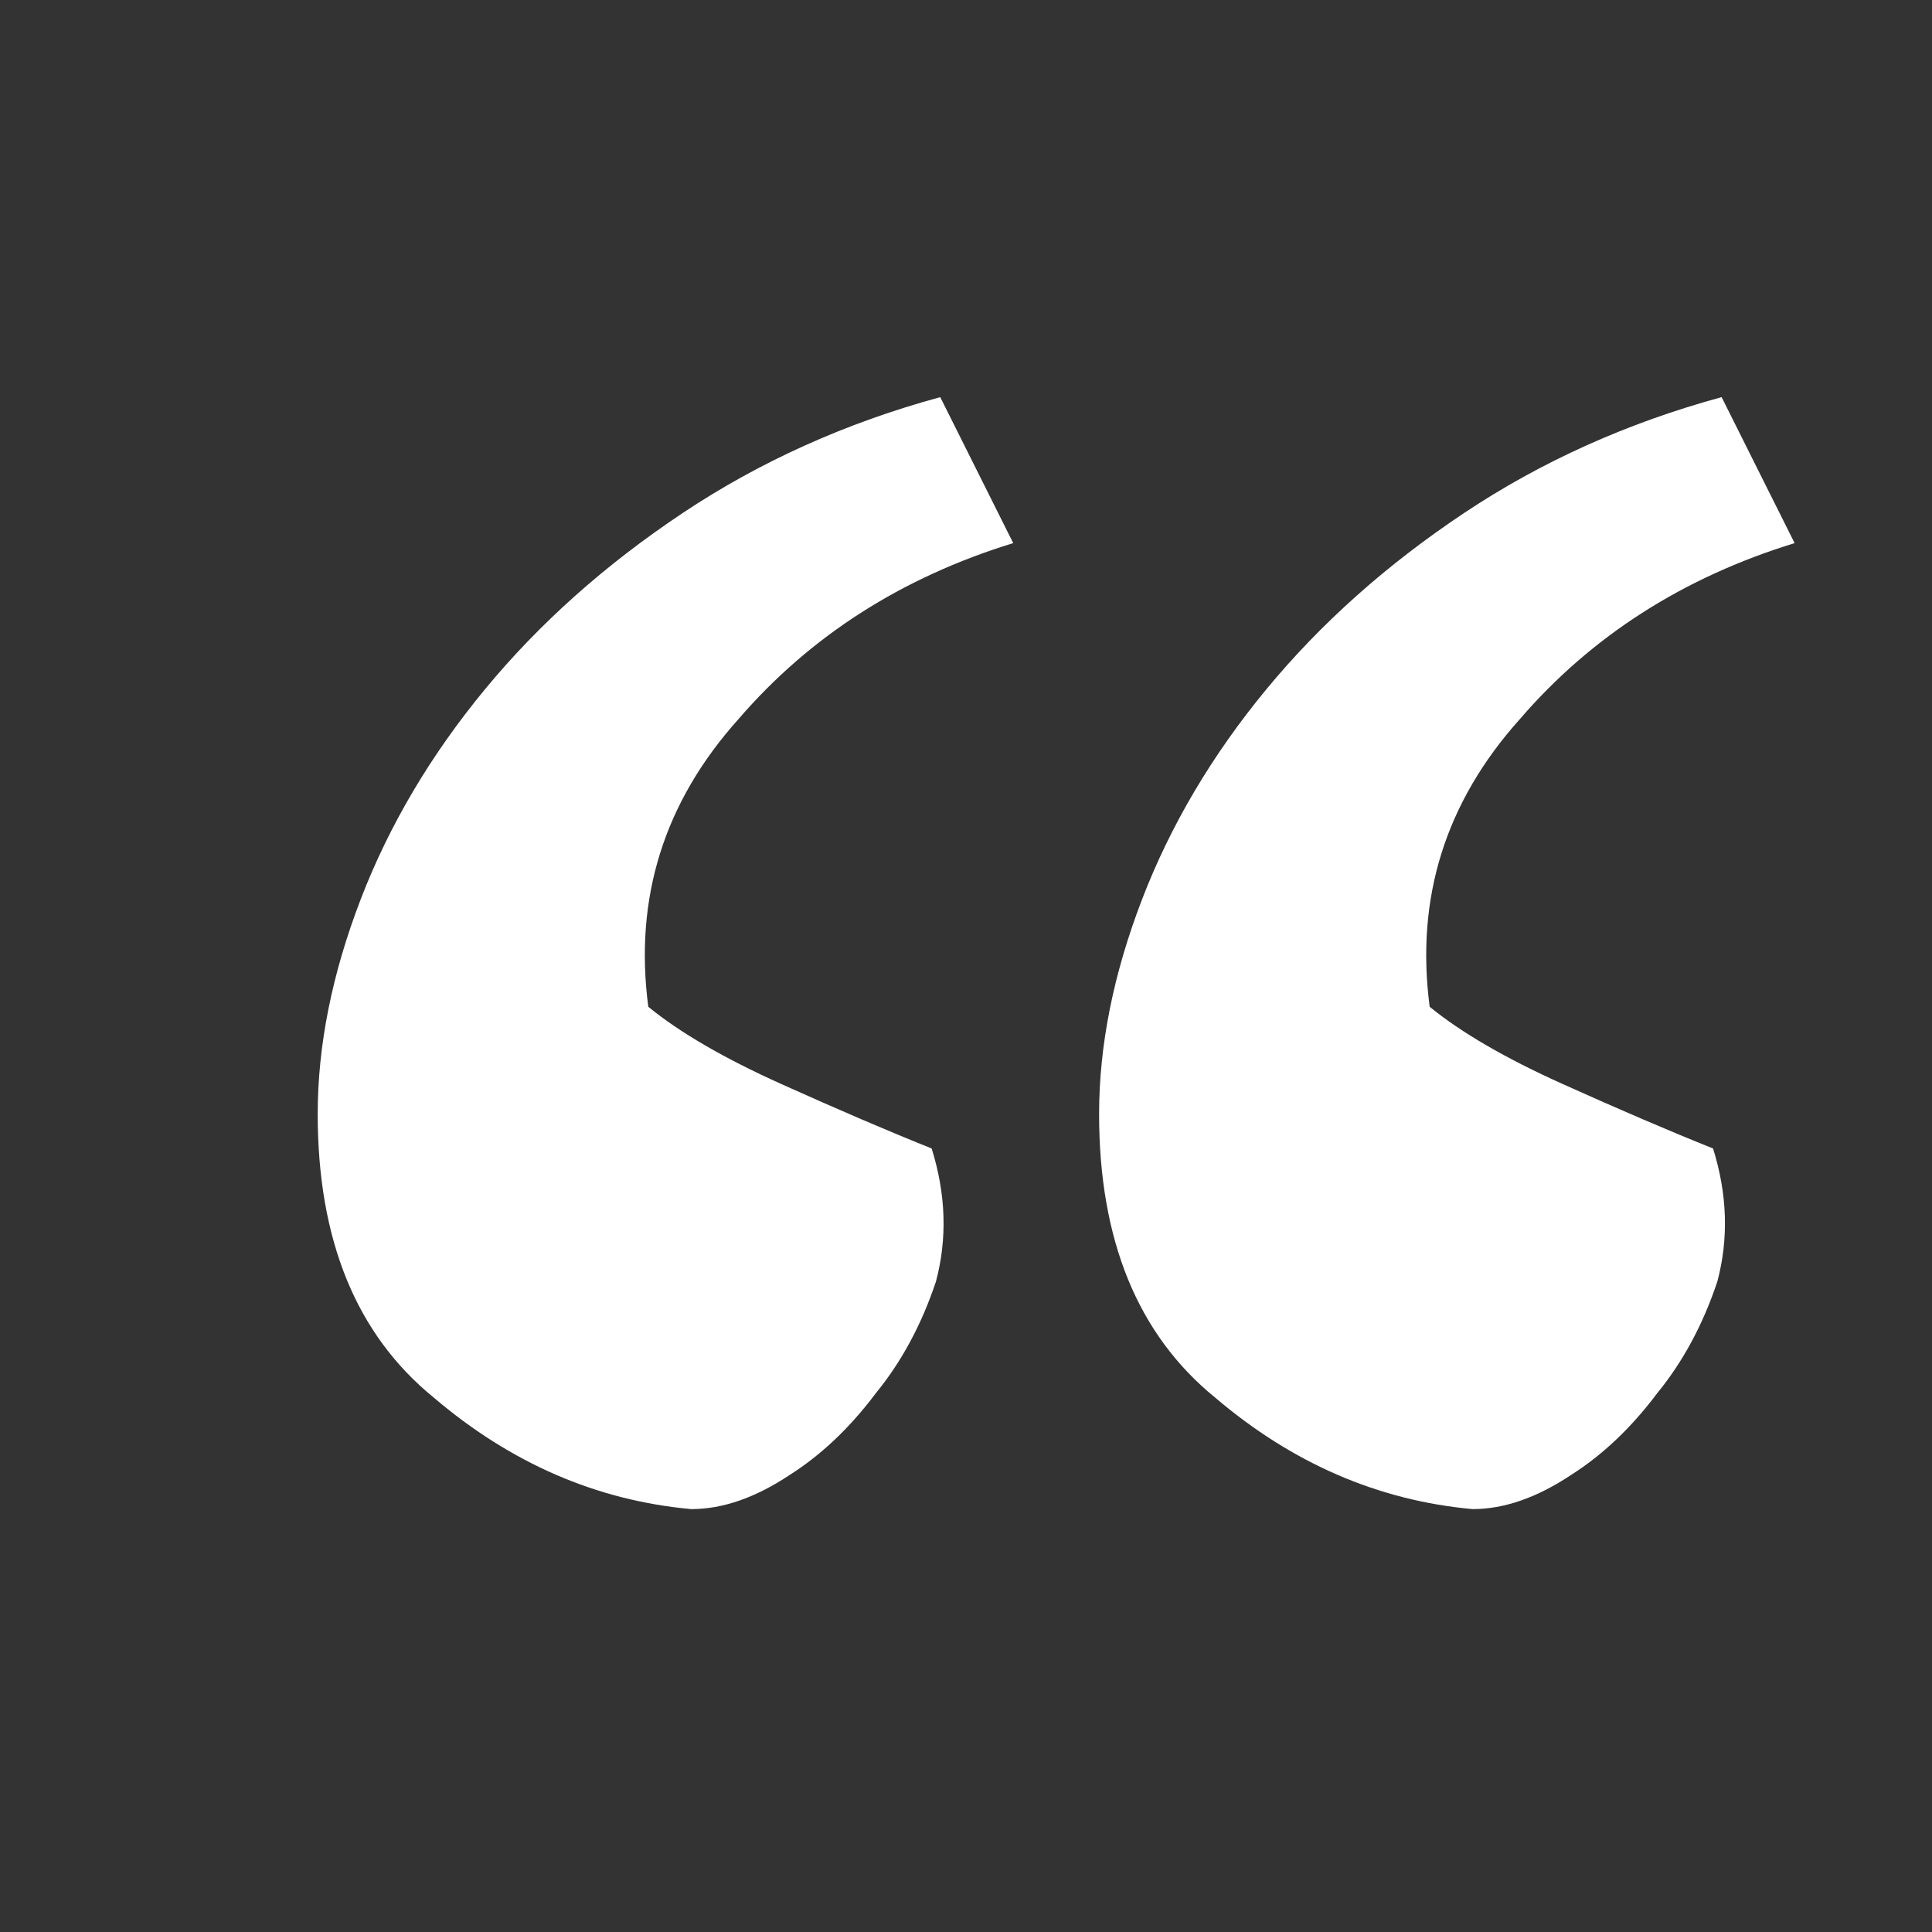 <?xml version="1.0" encoding="UTF-8"?> <svg xmlns="http://www.w3.org/2000/svg" width="36" height="36" viewBox="0 0 36 36" fill="none"><rect x="0" y="0" width="36" height="36" fill="#333333" stroke="none"/><path d="M18.88 10.12C16.8 10.76 15.093 11.853 13.76 13.4C12.373 14.947 11.813 16.733 12.08 18.76C12.667 19.24 13.493 19.72 14.56 20.2C15.627 20.68 16.56 21.08 17.36 21.4C17.627 22.253 17.653 23.08 17.44 23.88C17.173 24.68 16.8 25.373 16.32 25.96C15.84 26.6 15.307 27.107 14.72 27.48C14.08 27.907 13.467 28.12 12.88 28.12C11.12 27.96 9.52 27.267 8.08 26.04C6.64 24.867 5.92 23.107 5.92 20.76C5.92 19.48 6.187 18.147 6.72 16.76C7.253 15.373 8.027 14.067 9.04 12.84C10.053 11.613 11.28 10.52 12.72 9.56C14.16 8.6 15.76 7.88 17.52 7.4L18.88 10.12ZM33.44 10.12C31.36 10.76 29.653 11.853 28.32 13.4C26.933 14.947 26.373 16.733 26.64 18.76C27.227 19.24 28.053 19.72 29.12 20.2C30.187 20.68 31.12 21.08 31.92 21.4C32.187 22.253 32.213 23.08 32 23.88C31.733 24.68 31.36 25.373 30.88 25.96C30.4 26.6 29.867 27.107 29.28 27.48C28.64 27.907 28.027 28.12 27.44 28.12C25.68 27.96 24.08 27.267 22.64 26.04C21.2 24.867 20.48 23.107 20.48 20.76C20.48 19.48 20.747 18.147 21.28 16.76C21.813 15.373 22.587 14.067 23.6 12.84C24.613 11.613 25.84 10.52 27.28 9.56C28.72 8.6 30.32 7.88 32.08 7.4L33.44 10.12Z" fill="white"></path></svg> 